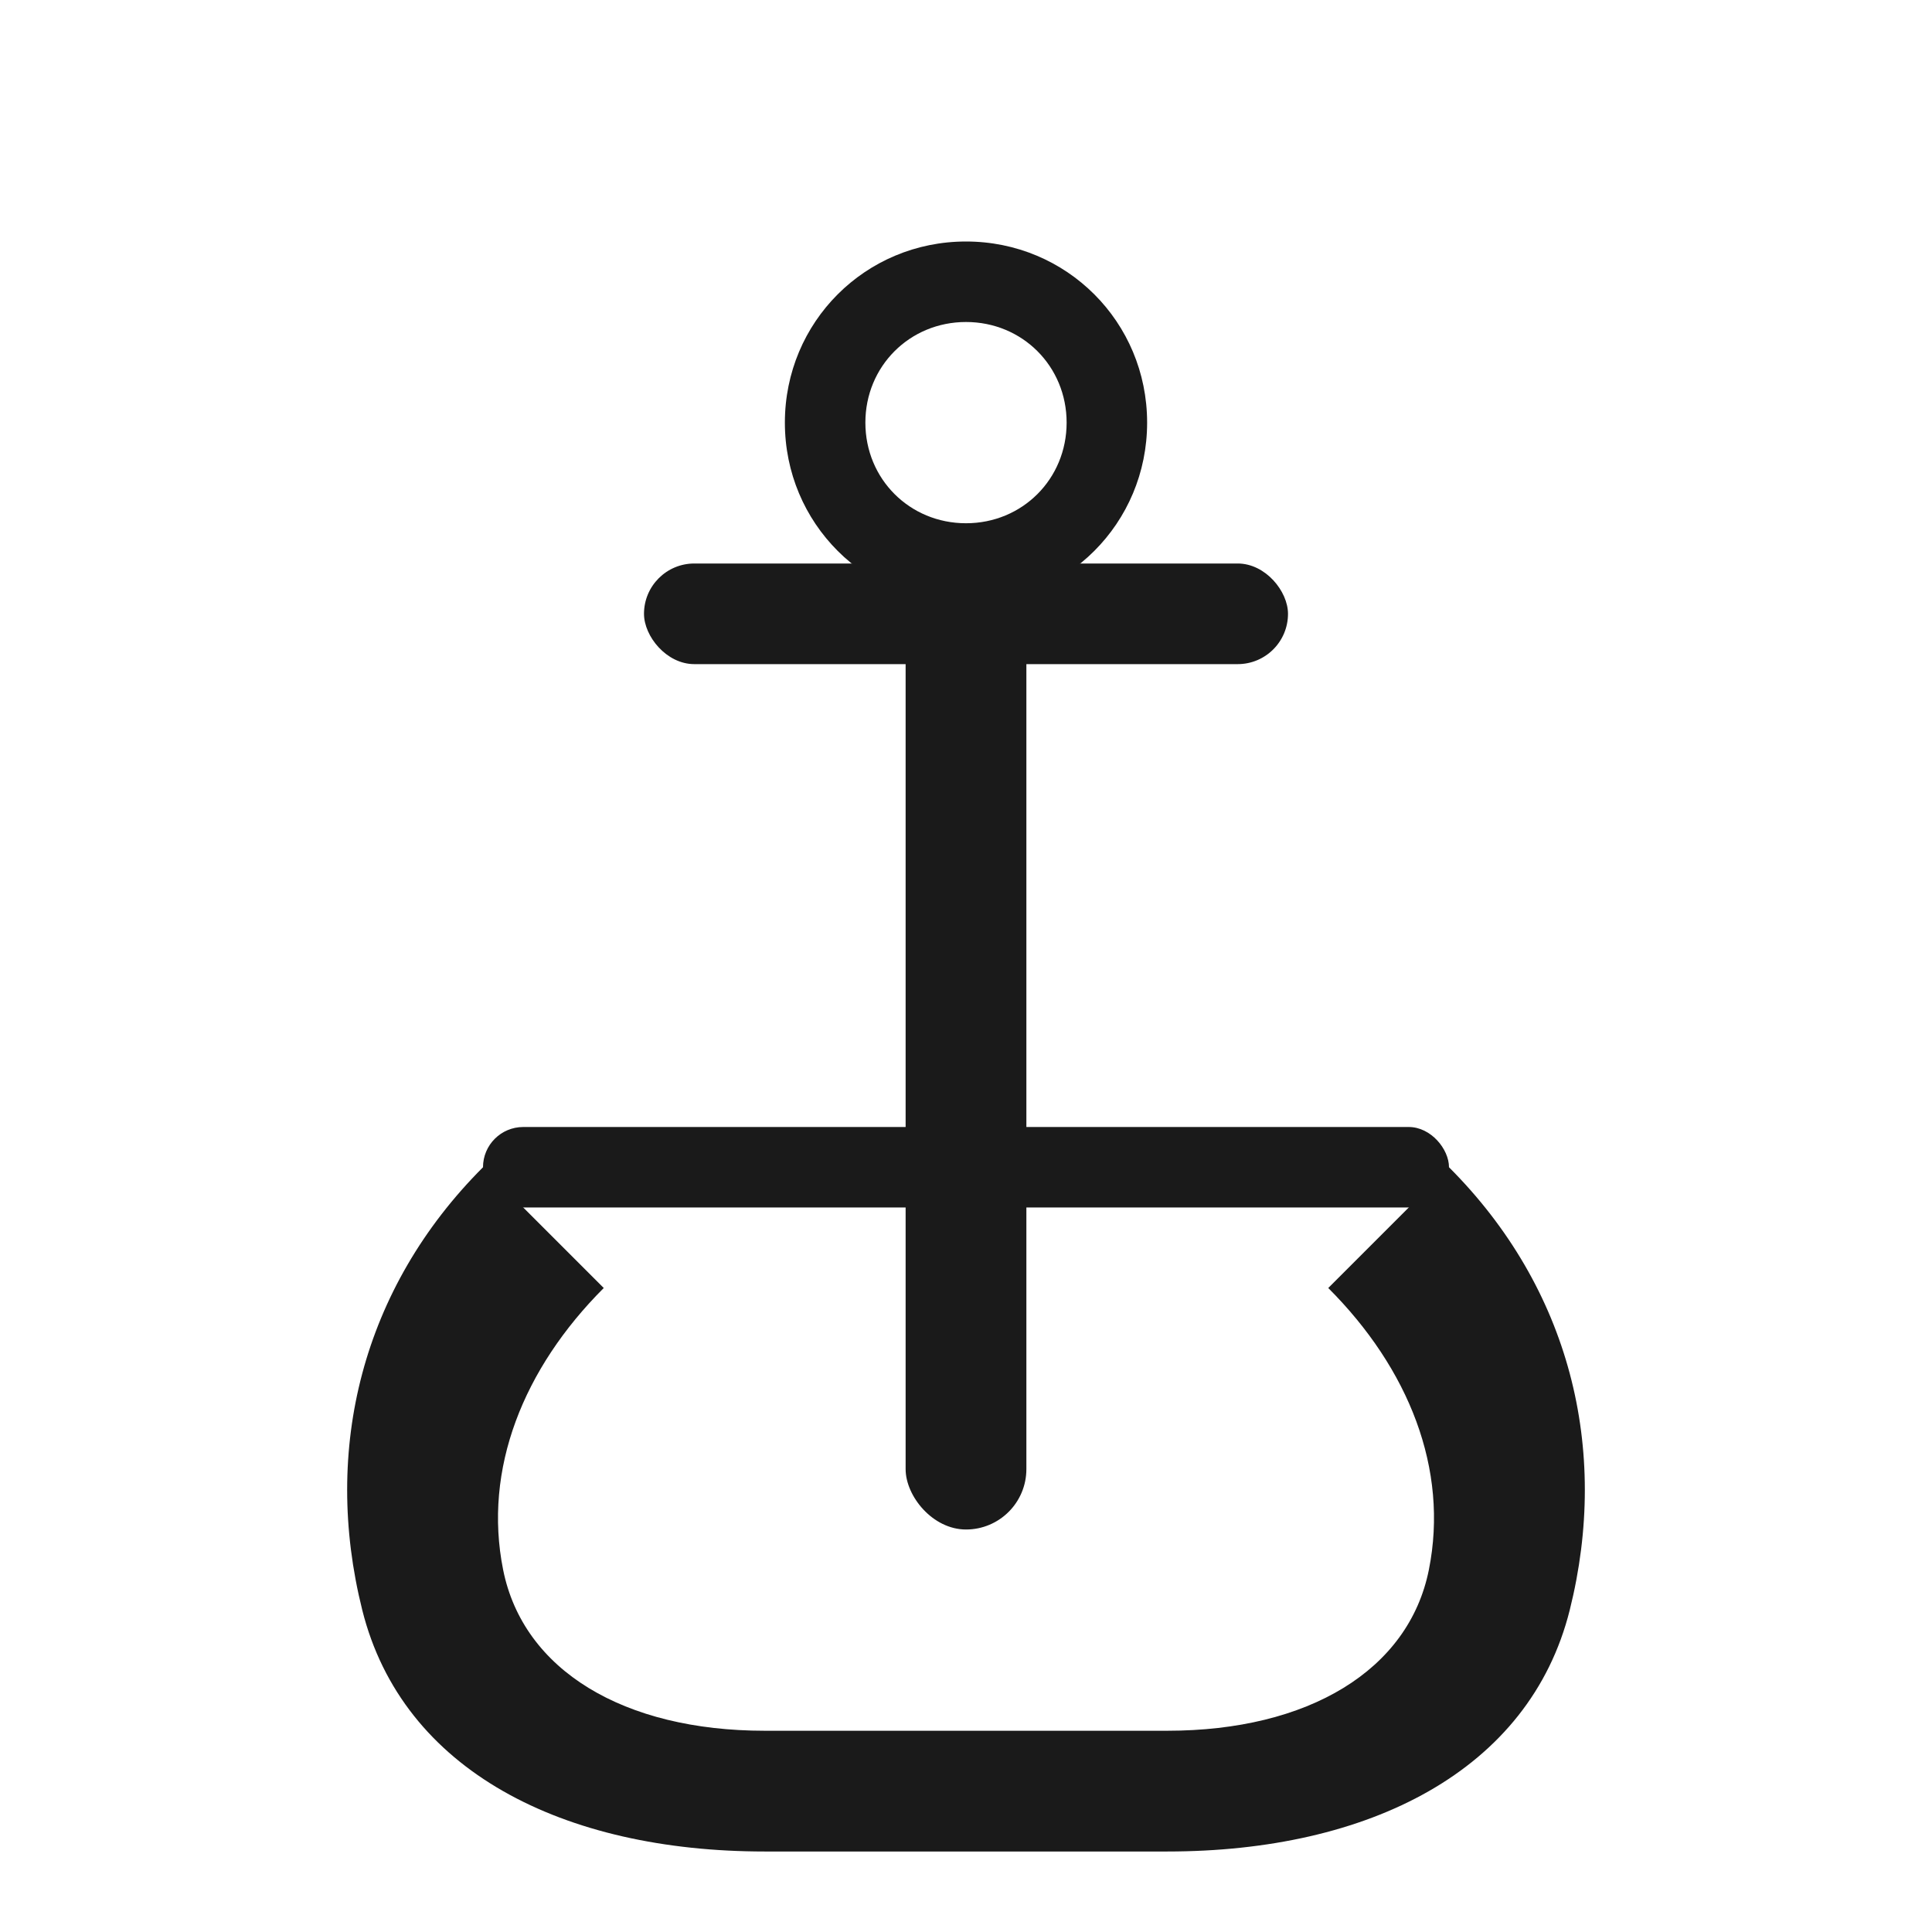 <svg xmlns="http://www.w3.org/2000/svg" viewBox="0 0 48 48" fill="none">
  <!-- Simplified anchor from anchor.svg - scaled and optimized for logo use -->
  <g fill="#1a1a1a">
    <!-- Top ring/shackle -->
    <path d="M24 6c-2.5 0-4.5 2-4.5 4.5s2 4.5 4.5 4.5 4.5-2 4.5-4.5-2-4.5-4.5-4.5zm0 2c1.4 0 2.5 1.1 2.5 2.5s-1.1 2.5-2.5 2.5-2.5-1.1-2.5-2.5 1.1-2.5 2.5-2.5z"/>
    <!-- Stock (horizontal bar) -->
    <rect x="16" y="14" width="16" height="2.5" rx="1.25"/>
    <!-- Main shaft -->
    <rect x="22.5" y="14" width="3" height="24" rx="1.5"/>
    <!-- Crown bar -->
    <rect x="12" y="28" width="24" height="2" rx="1"/>
    <!-- Left fluke -->
    <path d="M12 29c-3 3-4 7-3 11 1 4 5 6 10 6h5v-3h-5c-3.5 0-6-1.5-6.5-4-.5-2.5.5-5 2.5-7l-3-3z"/>
    <!-- Right fluke -->
    <path d="M36 29c3 3 4 7 3 11-1 4-5 6-10 6h-5v-3h5c3.5 0 6-1.5 6.5-4 .5-2.5-.5-5-2.5-7l3-3z"/>
  </g>
</svg>
